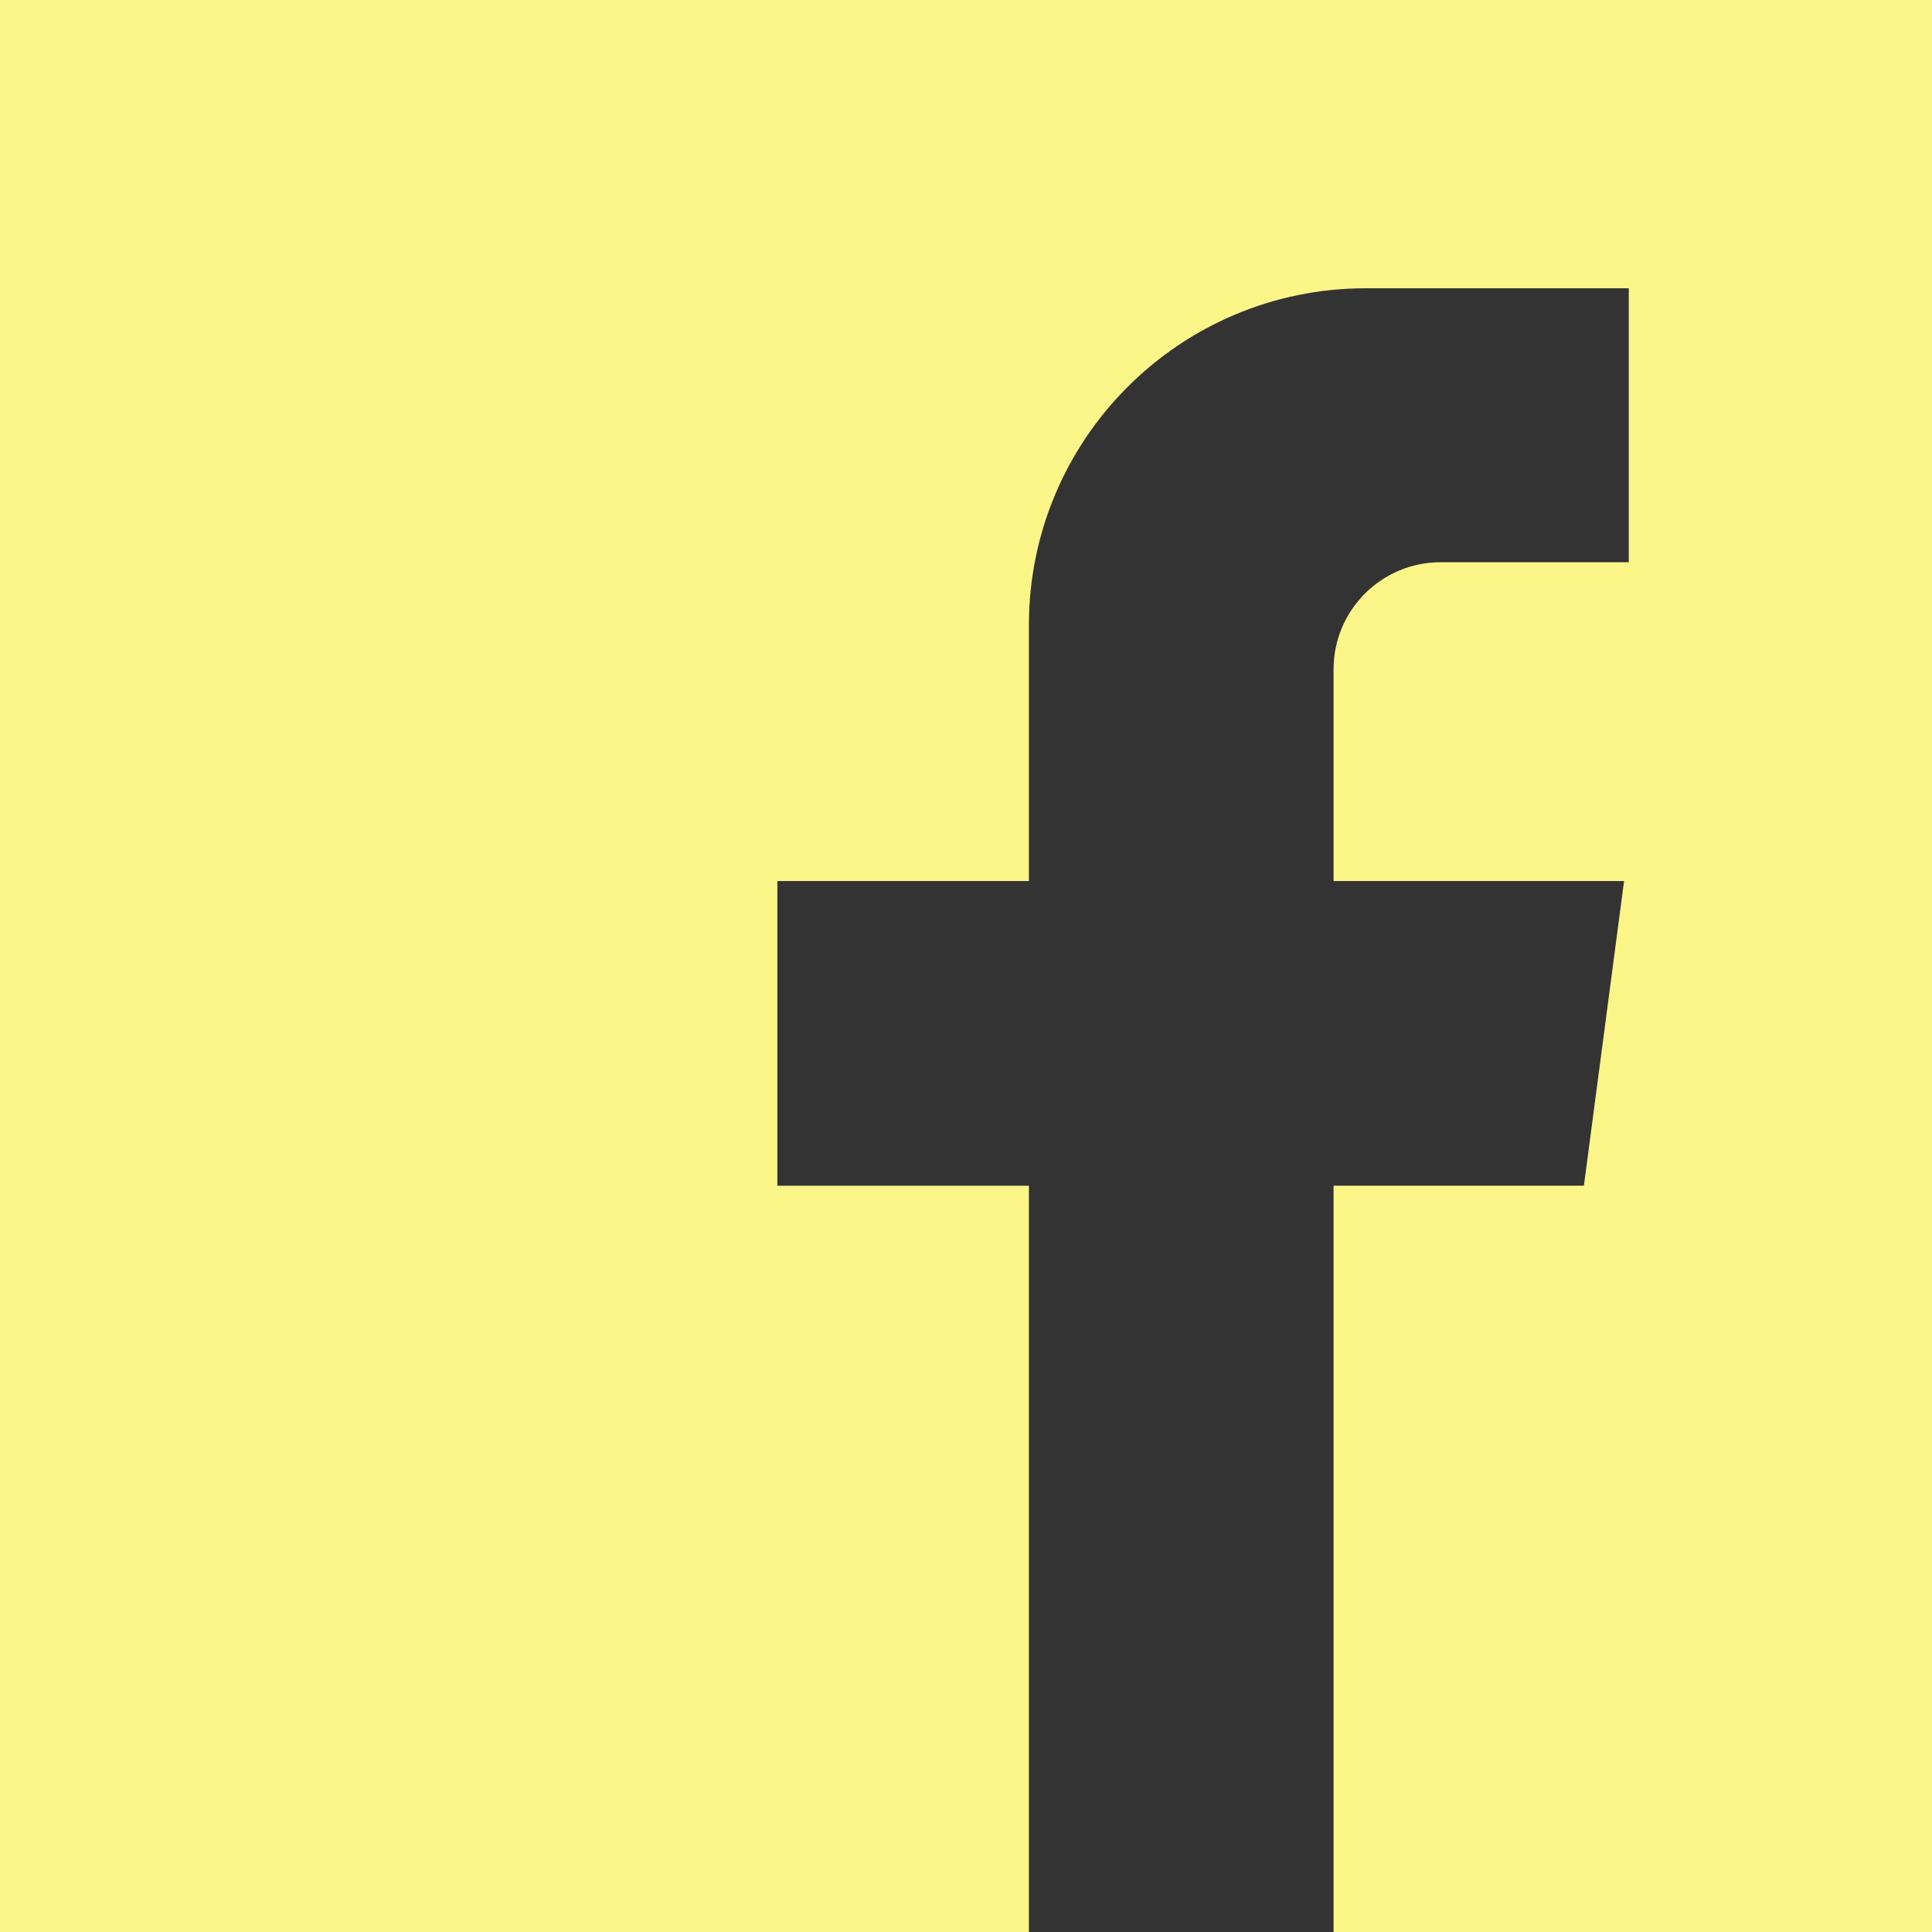 <?xml version="1.0" encoding="UTF-8"?> <!-- Generator: Adobe Illustrator 16.0.0, SVG Export Plug-In . SVG Version: 6.00 Build 0) --> <svg xmlns="http://www.w3.org/2000/svg" xmlns:xlink="http://www.w3.org/1999/xlink" id="Шар_1" x="0px" y="0px" width="135px" height="135px" viewBox="0 0 135 135" xml:space="preserve"><rect x="0" y="0" width="135" height="135" fill="#333333" stroke="none"/> <path fill="#FCF588" d="M0,0v135h71.896V82.853H54.32V61.564h17.575V43.686c0-13.002,10.54-23.543,23.543-23.543h18.374v19.143 h-13.147c-4.132,0-7.481,3.35-7.481,7.481v14.797h20.299l-2.807,21.288H93.184V135H135V0H0z"></path> </svg> 